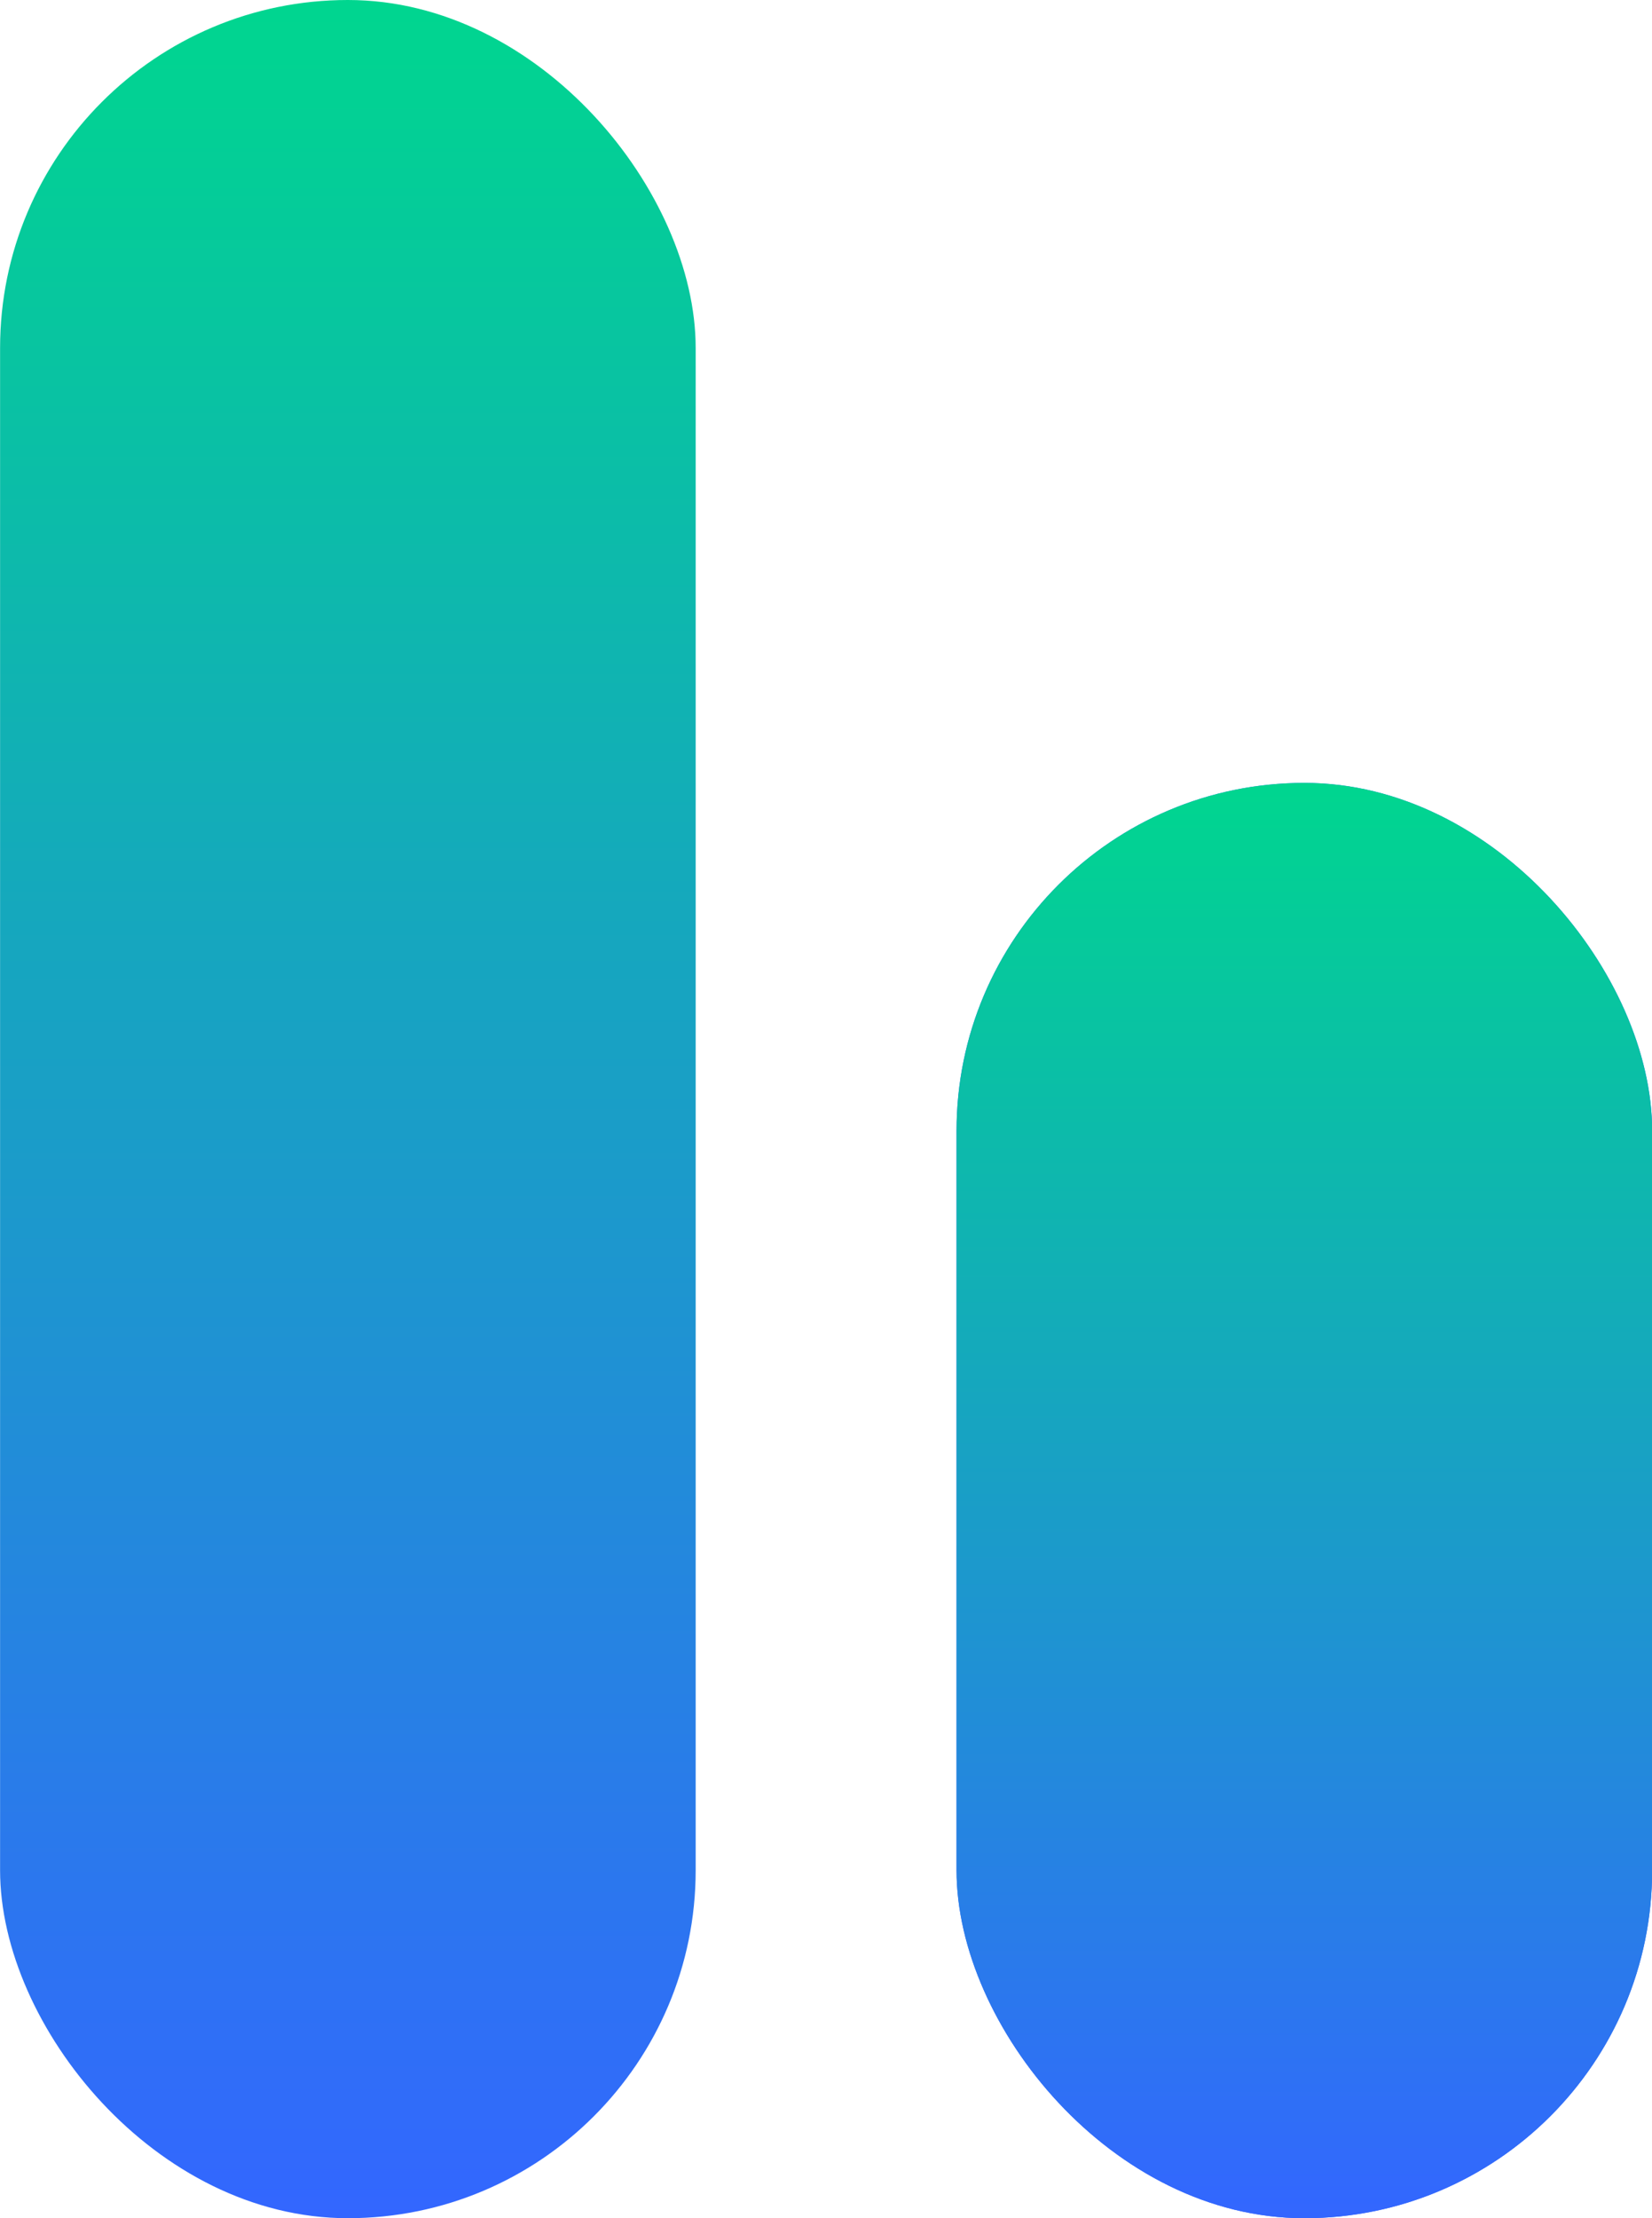 <svg xmlns="http://www.w3.org/2000/svg" fill="none" viewBox="29.8 19 61.39 82.39">
<g clip-path="url(#clip0_2669_7940)">
<rect x="29.803" y="19" width="25.849" height="82.393" rx="12.924" fill="url(#paint0_linear_2669_7940)"/>
<rect x="65.346" y="48.08" width="25.849" height="53.313" rx="12.924" fill="#3464FF"/>
<rect x="65.346" y="48.08" width="25.849" height="53.313" rx="12.924" fill="url(#paint1_linear_2669_7940)"/>
</g>
<defs>
<linearGradient id="paint0_linear_2669_7940" x1="42.727" y1="19" x2="42.727" y2="101.393" gradientUnits="userSpaceOnUse">
<stop stop-color="#00D68F"/>
<stop offset="1" stop-color="#3366FF"/>
</linearGradient>
<linearGradient id="paint1_linear_2669_7940" x1="78.27" y1="48.08" x2="78.27" y2="101.393" gradientUnits="userSpaceOnUse">
<stop stop-color="#00D68F"/>
<stop offset="1" stop-color="#3366FF"/>
</linearGradient>
</defs>
</svg>